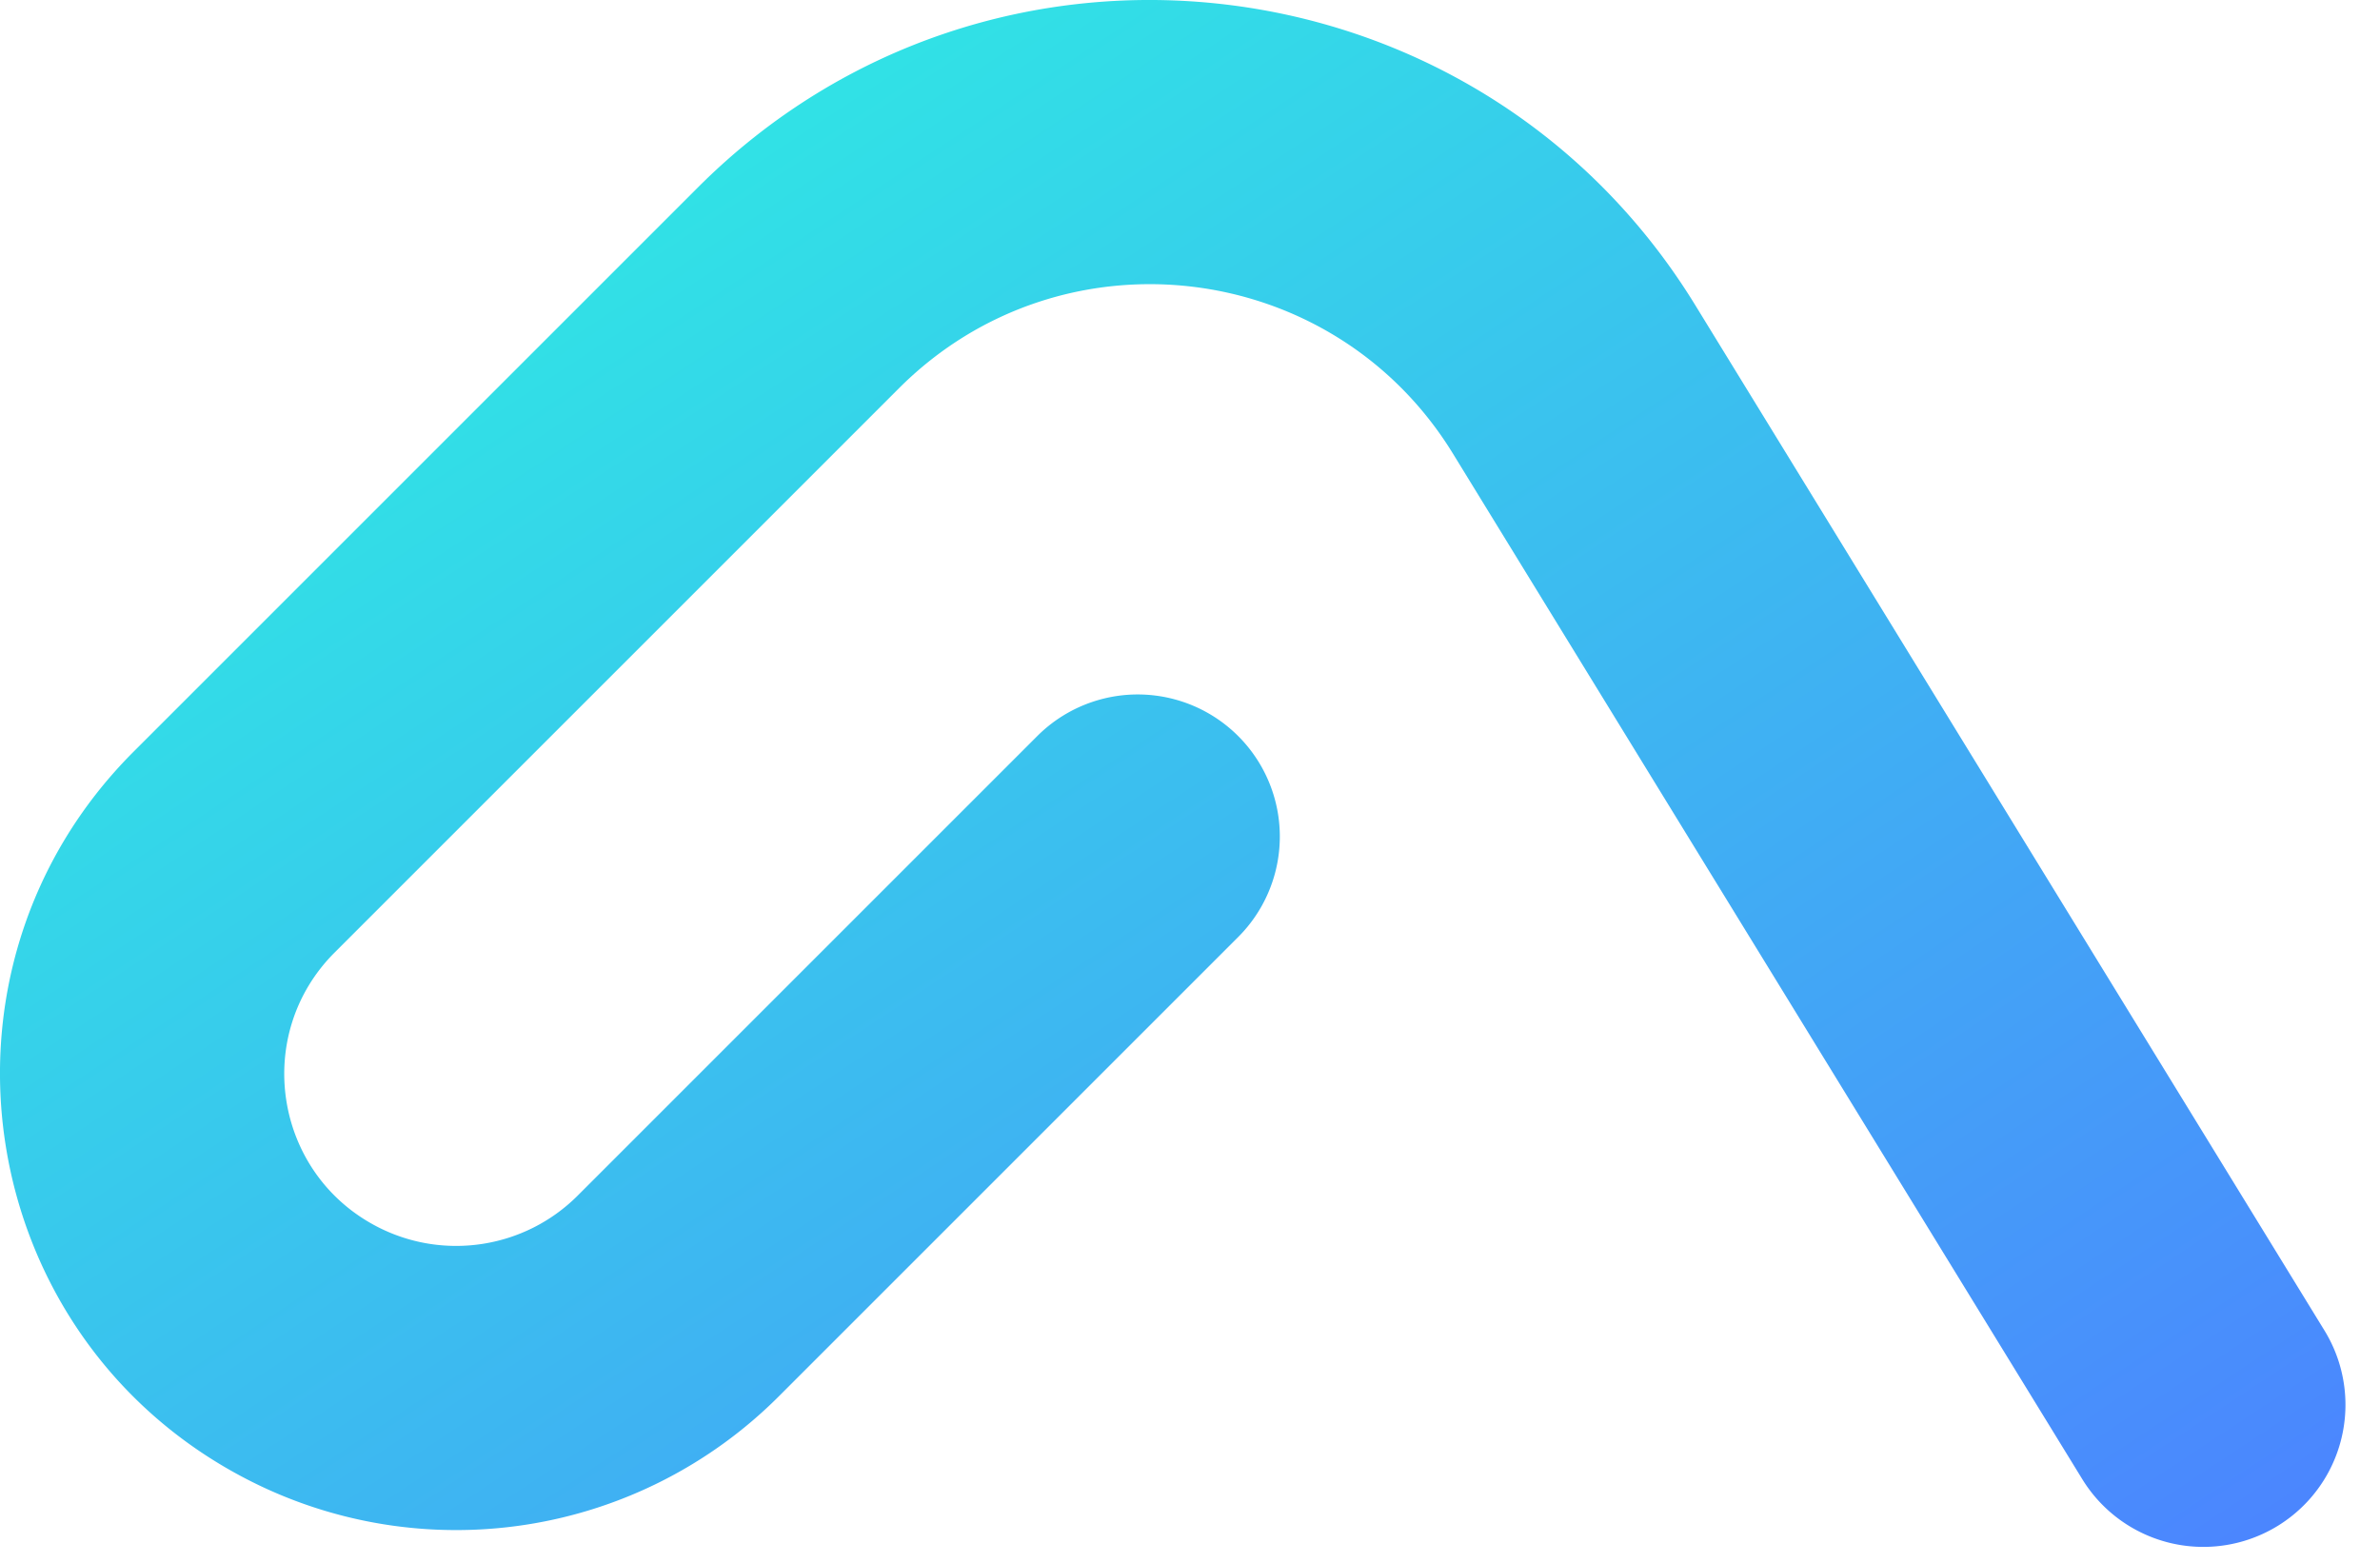 <svg xmlns="http://www.w3.org/2000/svg" width="67" height="44" fill="none"><path fill="url(#a)" fill-rule="evenodd" d="M40.902 12.771c-3.381-5.51-11.023-6.412-15.595-1.84L9.42 26.818c-2.318 2.318-1.709 6.221 1.206 7.723 1.87.963 4.15.608 5.637-.88L29.2 20.724a4 4 0 0 1 5.657 5.657L21.919 39.319a12.839 12.839 0 0 1-14.958 2.334c-7.732-3.983-9.35-14.34-3.199-20.491L19.651 5.273c8.228-8.228 21.983-6.604 28.07 3.314L65.437 37.46a4 4 0 1 1-6.819 4.184L40.902 12.771z" clip-rule="evenodd"/><defs><linearGradient id="a" x1="0" x2="40.036" y1="0" y2="60.698" gradientUnits="userSpaceOnUse"><stop stop-color="#2AFADF"/><stop offset="1" stop-color="#4C83FF"/></linearGradient></defs></svg>